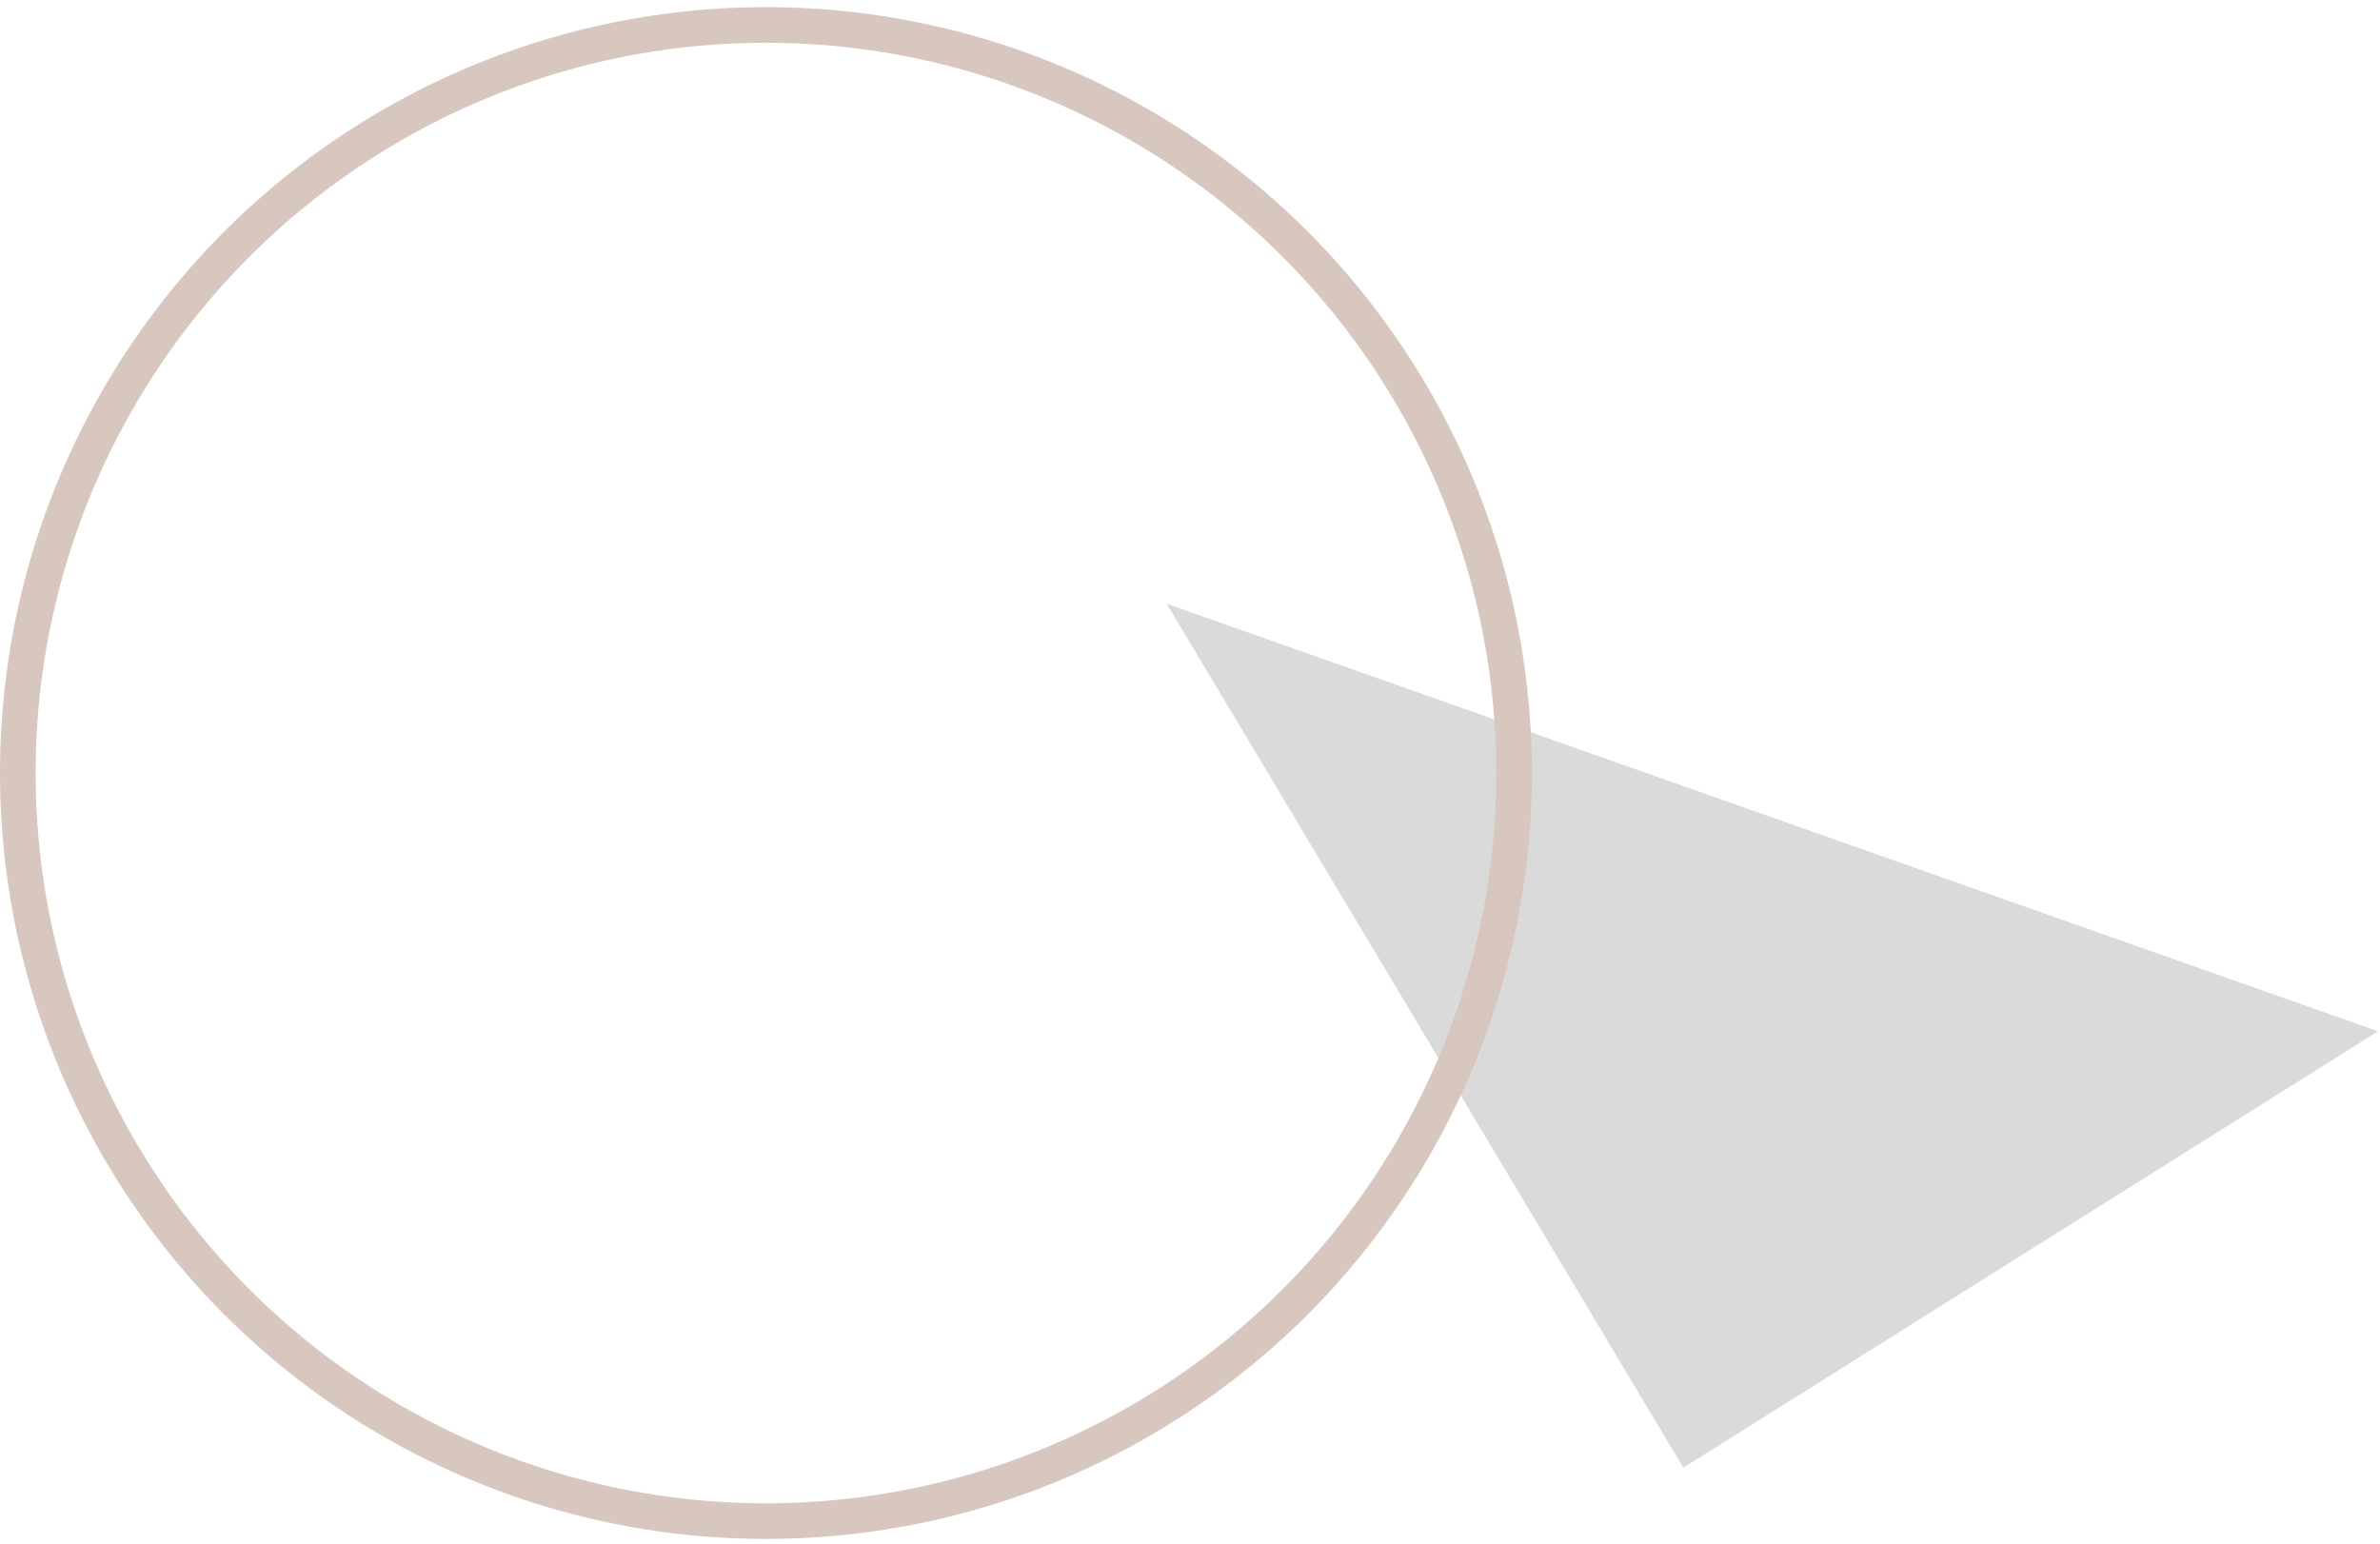 <svg width="225" height="146" viewBox="0 0 225 146" fill="none" xmlns="http://www.w3.org/2000/svg">
<path d="M224.817 97.505L110.303 57.089L159.14 138.764L224.817 97.505Z" fill="#DADADA"/>
<circle cx="72.413" cy="73.087" r="70.729" stroke="#D7C7BF" stroke-width="3.368"/>
</svg>
